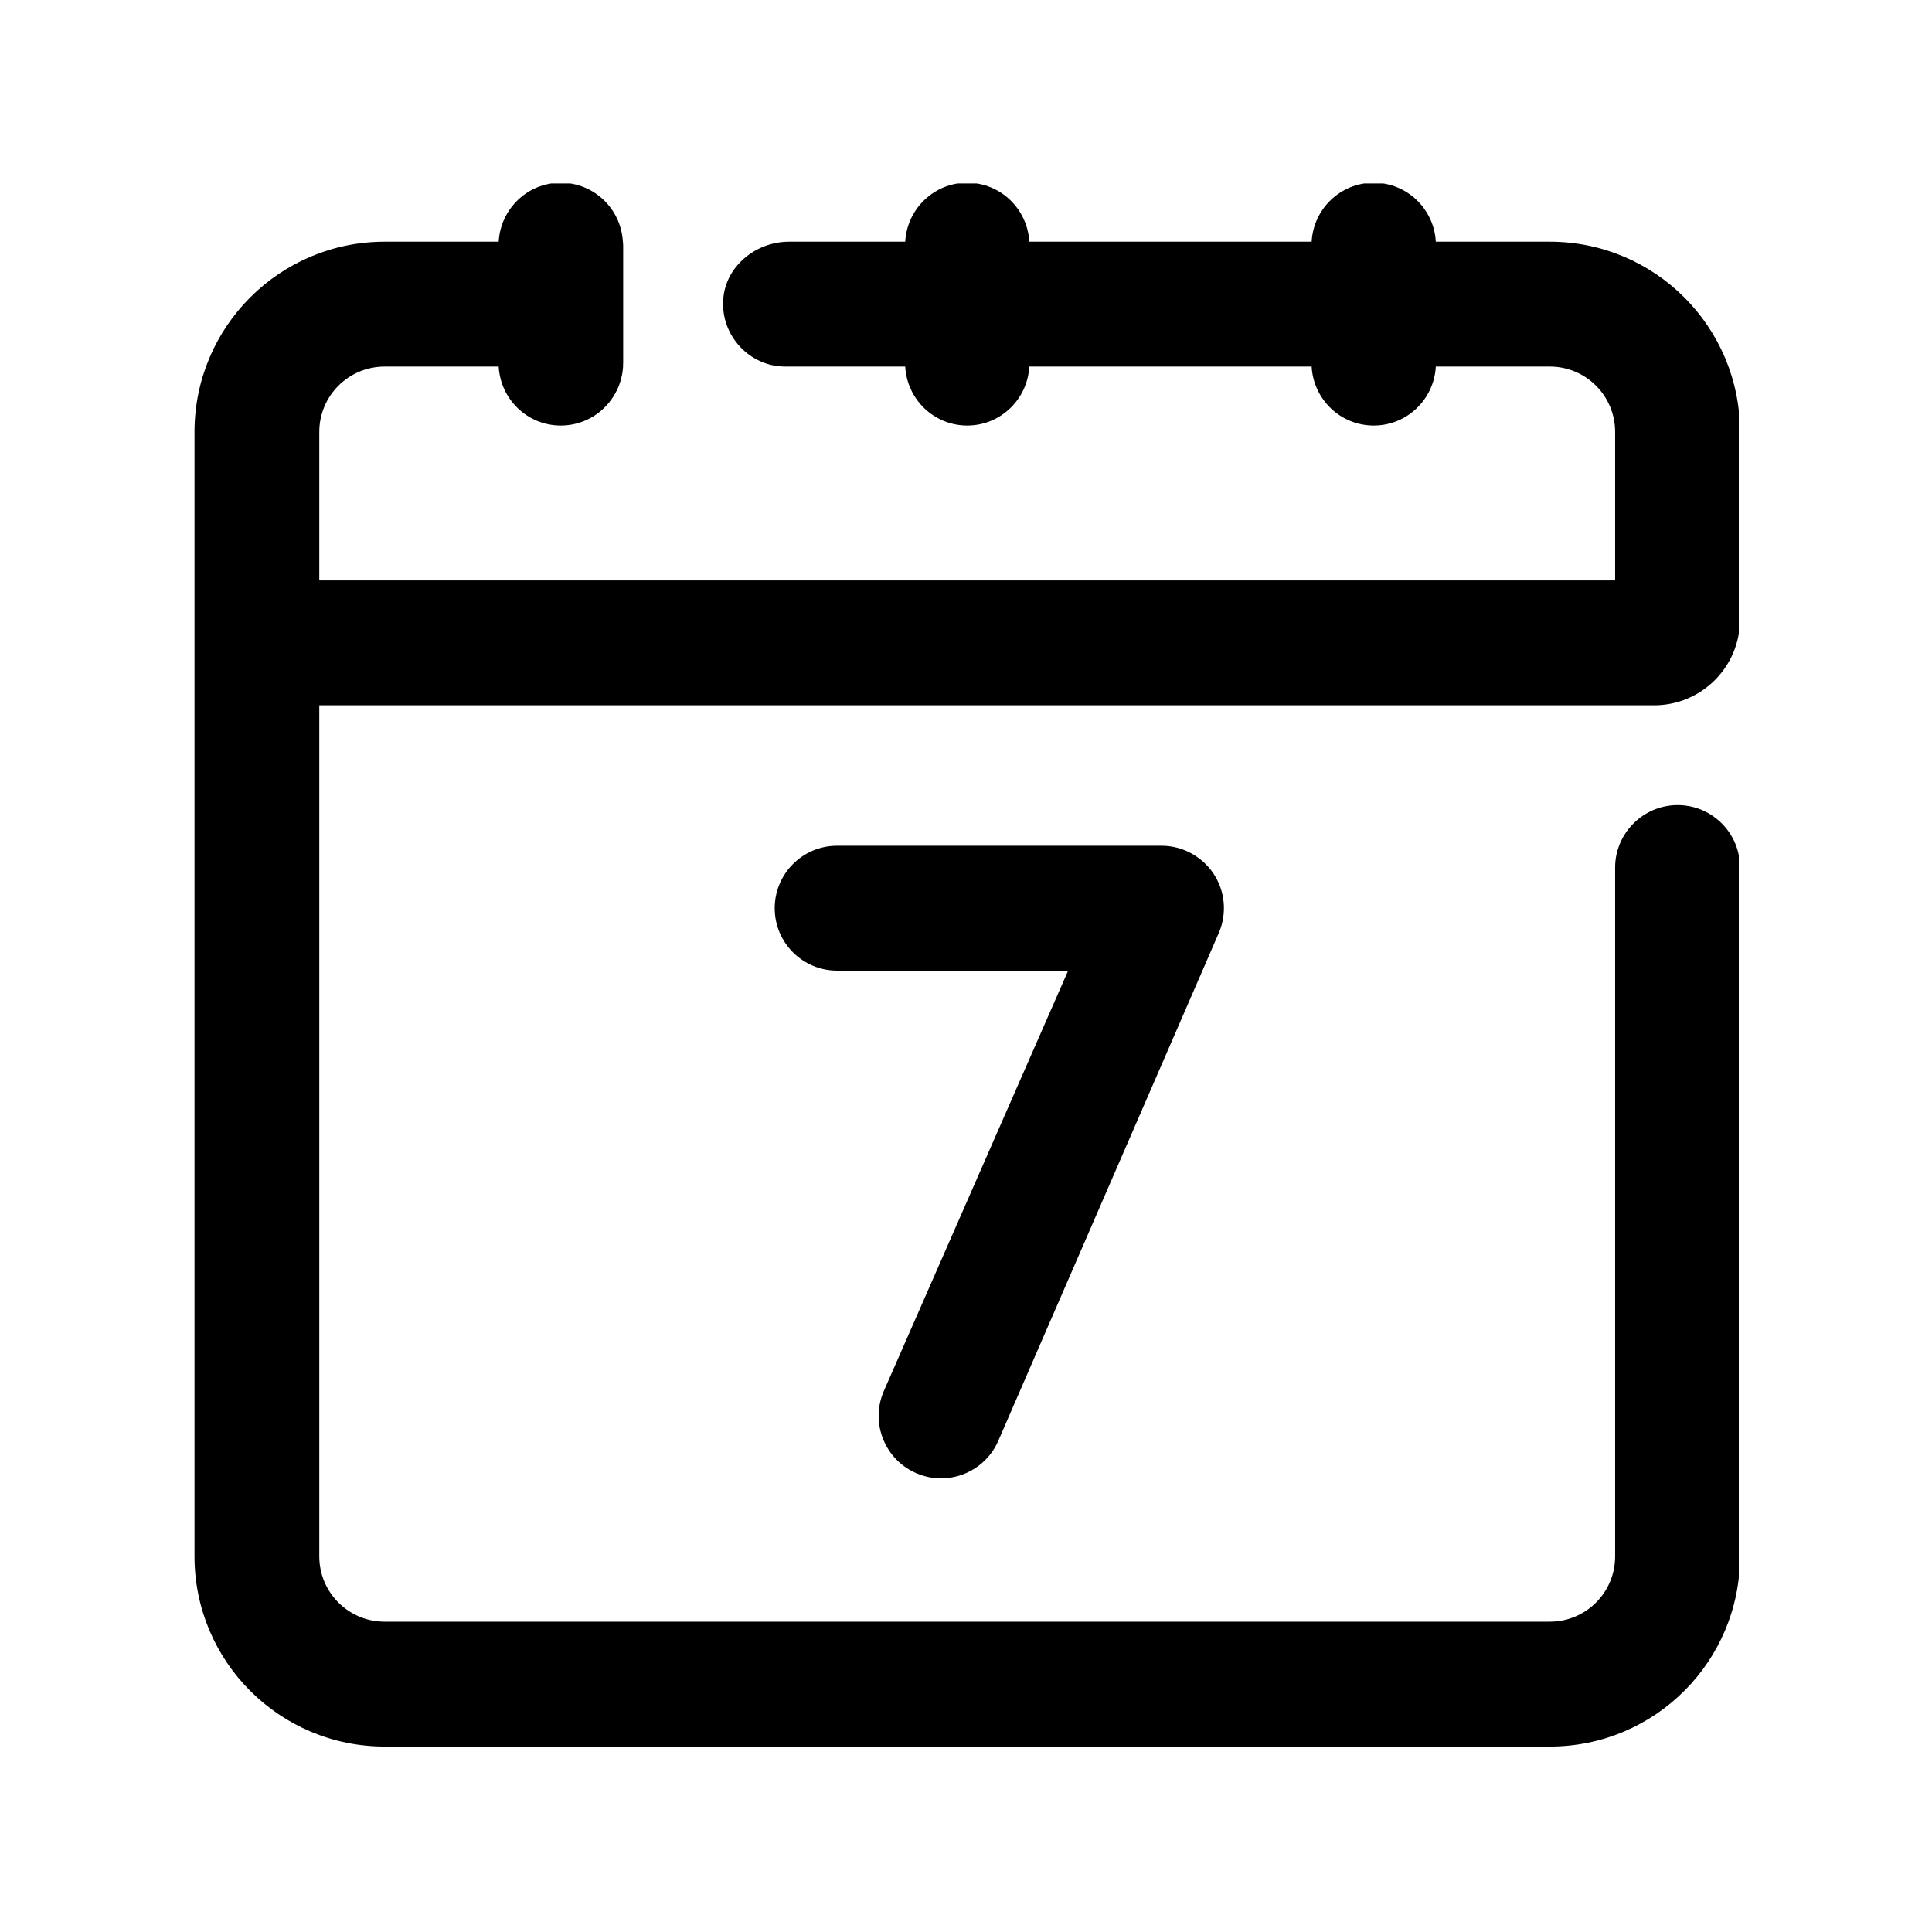 <svg xmlns="http://www.w3.org/2000/svg" xmlns:xlink="http://www.w3.org/1999/xlink" width="500" zoomAndPan="magnify" viewBox="0 0 375 375" height="500" preserveAspectRatio="xMidYMid meet" version="1.0"><defs><clipPath id="0a5271912b"><path d="M 37.5 35.605 L 337.5 35.605 L 337.5 339.355 L 37.5 339.355 Z M 37.5 35.605" clip-rule="nonzero"></path></clipPath></defs><g clip-path="url(#0a5271912b)"><path fill="#000000" d="M 300.82 46.914 L 278.691 46.914 C 278.34 40.547 273.105 35.469 266.641 35.469 C 260.176 35.469 254.941 40.547 254.59 46.914 L 199.785 46.914 C 199.434 40.547 194.199 35.469 187.734 35.469 C 181.289 35.469 176.055 40.547 175.703 46.914 L 153.145 46.914 C 146.66 46.914 140.801 51.719 140.371 58.164 C 139.902 65.117 145.449 71.152 152.422 71.152 L 175.703 71.152 C 176.055 77.52 181.289 82.598 187.734 82.598 C 194.199 82.598 199.434 77.52 199.785 71.152 L 254.59 71.152 C 254.941 77.52 260.176 82.598 266.641 82.598 C 273.105 82.598 278.34 77.52 278.691 71.152 L 300.82 71.152 C 307.832 71.152 313.496 76.816 313.496 83.848 L 313.496 112.656 L 61.973 112.656 L 61.973 83.848 C 61.973 76.816 67.656 71.152 74.668 71.152 L 96.797 71.152 C 97.148 77.52 102.383 82.598 108.848 82.598 C 115.312 82.598 120.547 77.52 120.938 71.152 L 120.938 70.703 C 120.938 70.625 120.957 70.566 120.957 70.488 L 120.957 47.578 C 120.957 47.5 120.938 47.441 120.938 47.383 C 120.938 47.383 120.938 46.914 120.898 46.914 C 120.547 40.547 115.312 35.469 108.848 35.469 C 102.383 35.469 97.148 40.547 96.797 46.914 L 74.668 46.914 C 54.277 46.914 37.754 63.438 37.754 83.848 L 37.754 302.09 C 37.754 322.48 54.277 339.004 74.668 339.004 L 300.82 339.004 C 321.211 339.004 337.734 322.48 337.734 302.09 L 337.734 168.379 C 337.734 161.68 332.305 156.27 325.625 156.27 C 318.965 156.27 313.496 161.719 313.496 168.379 C 313.496 168.379 313.496 302.09 313.496 302.09 C 313.496 309.102 307.832 314.766 300.82 314.766 L 74.668 314.766 C 67.656 314.766 61.973 309.102 61.973 302.09 L 61.973 136.895 L 321.055 136.895 C 330.273 136.895 337.734 129.434 337.734 120.215 C 337.734 108.086 337.734 95.977 337.734 83.848 C 337.734 63.438 321.211 46.914 300.82 46.914 Z M 300.82 46.914" fill-opacity="1" fill-rule="nonzero"></path></g><path fill="#000000" d="M 182.656 286.953 C 181.113 286.953 179.531 286.641 178.027 286.016 C 171.855 283.477 168.906 276.387 171.465 270.195 L 207.324 188.398 L 162.48 188.398 C 155.781 188.398 150.371 182.969 150.371 176.289 C 150.371 169.59 155.781 164.16 162.48 164.16 L 225.449 164.16 C 229.492 164.16 233.262 166.191 235.527 169.551 C 237.773 172.91 238.184 177.168 236.641 180.918 L 193.848 279.473 C 191.914 284.121 187.402 286.953 182.656 286.953 Z M 182.656 286.953" fill-opacity="1" fill-rule="nonzero"></path></svg>